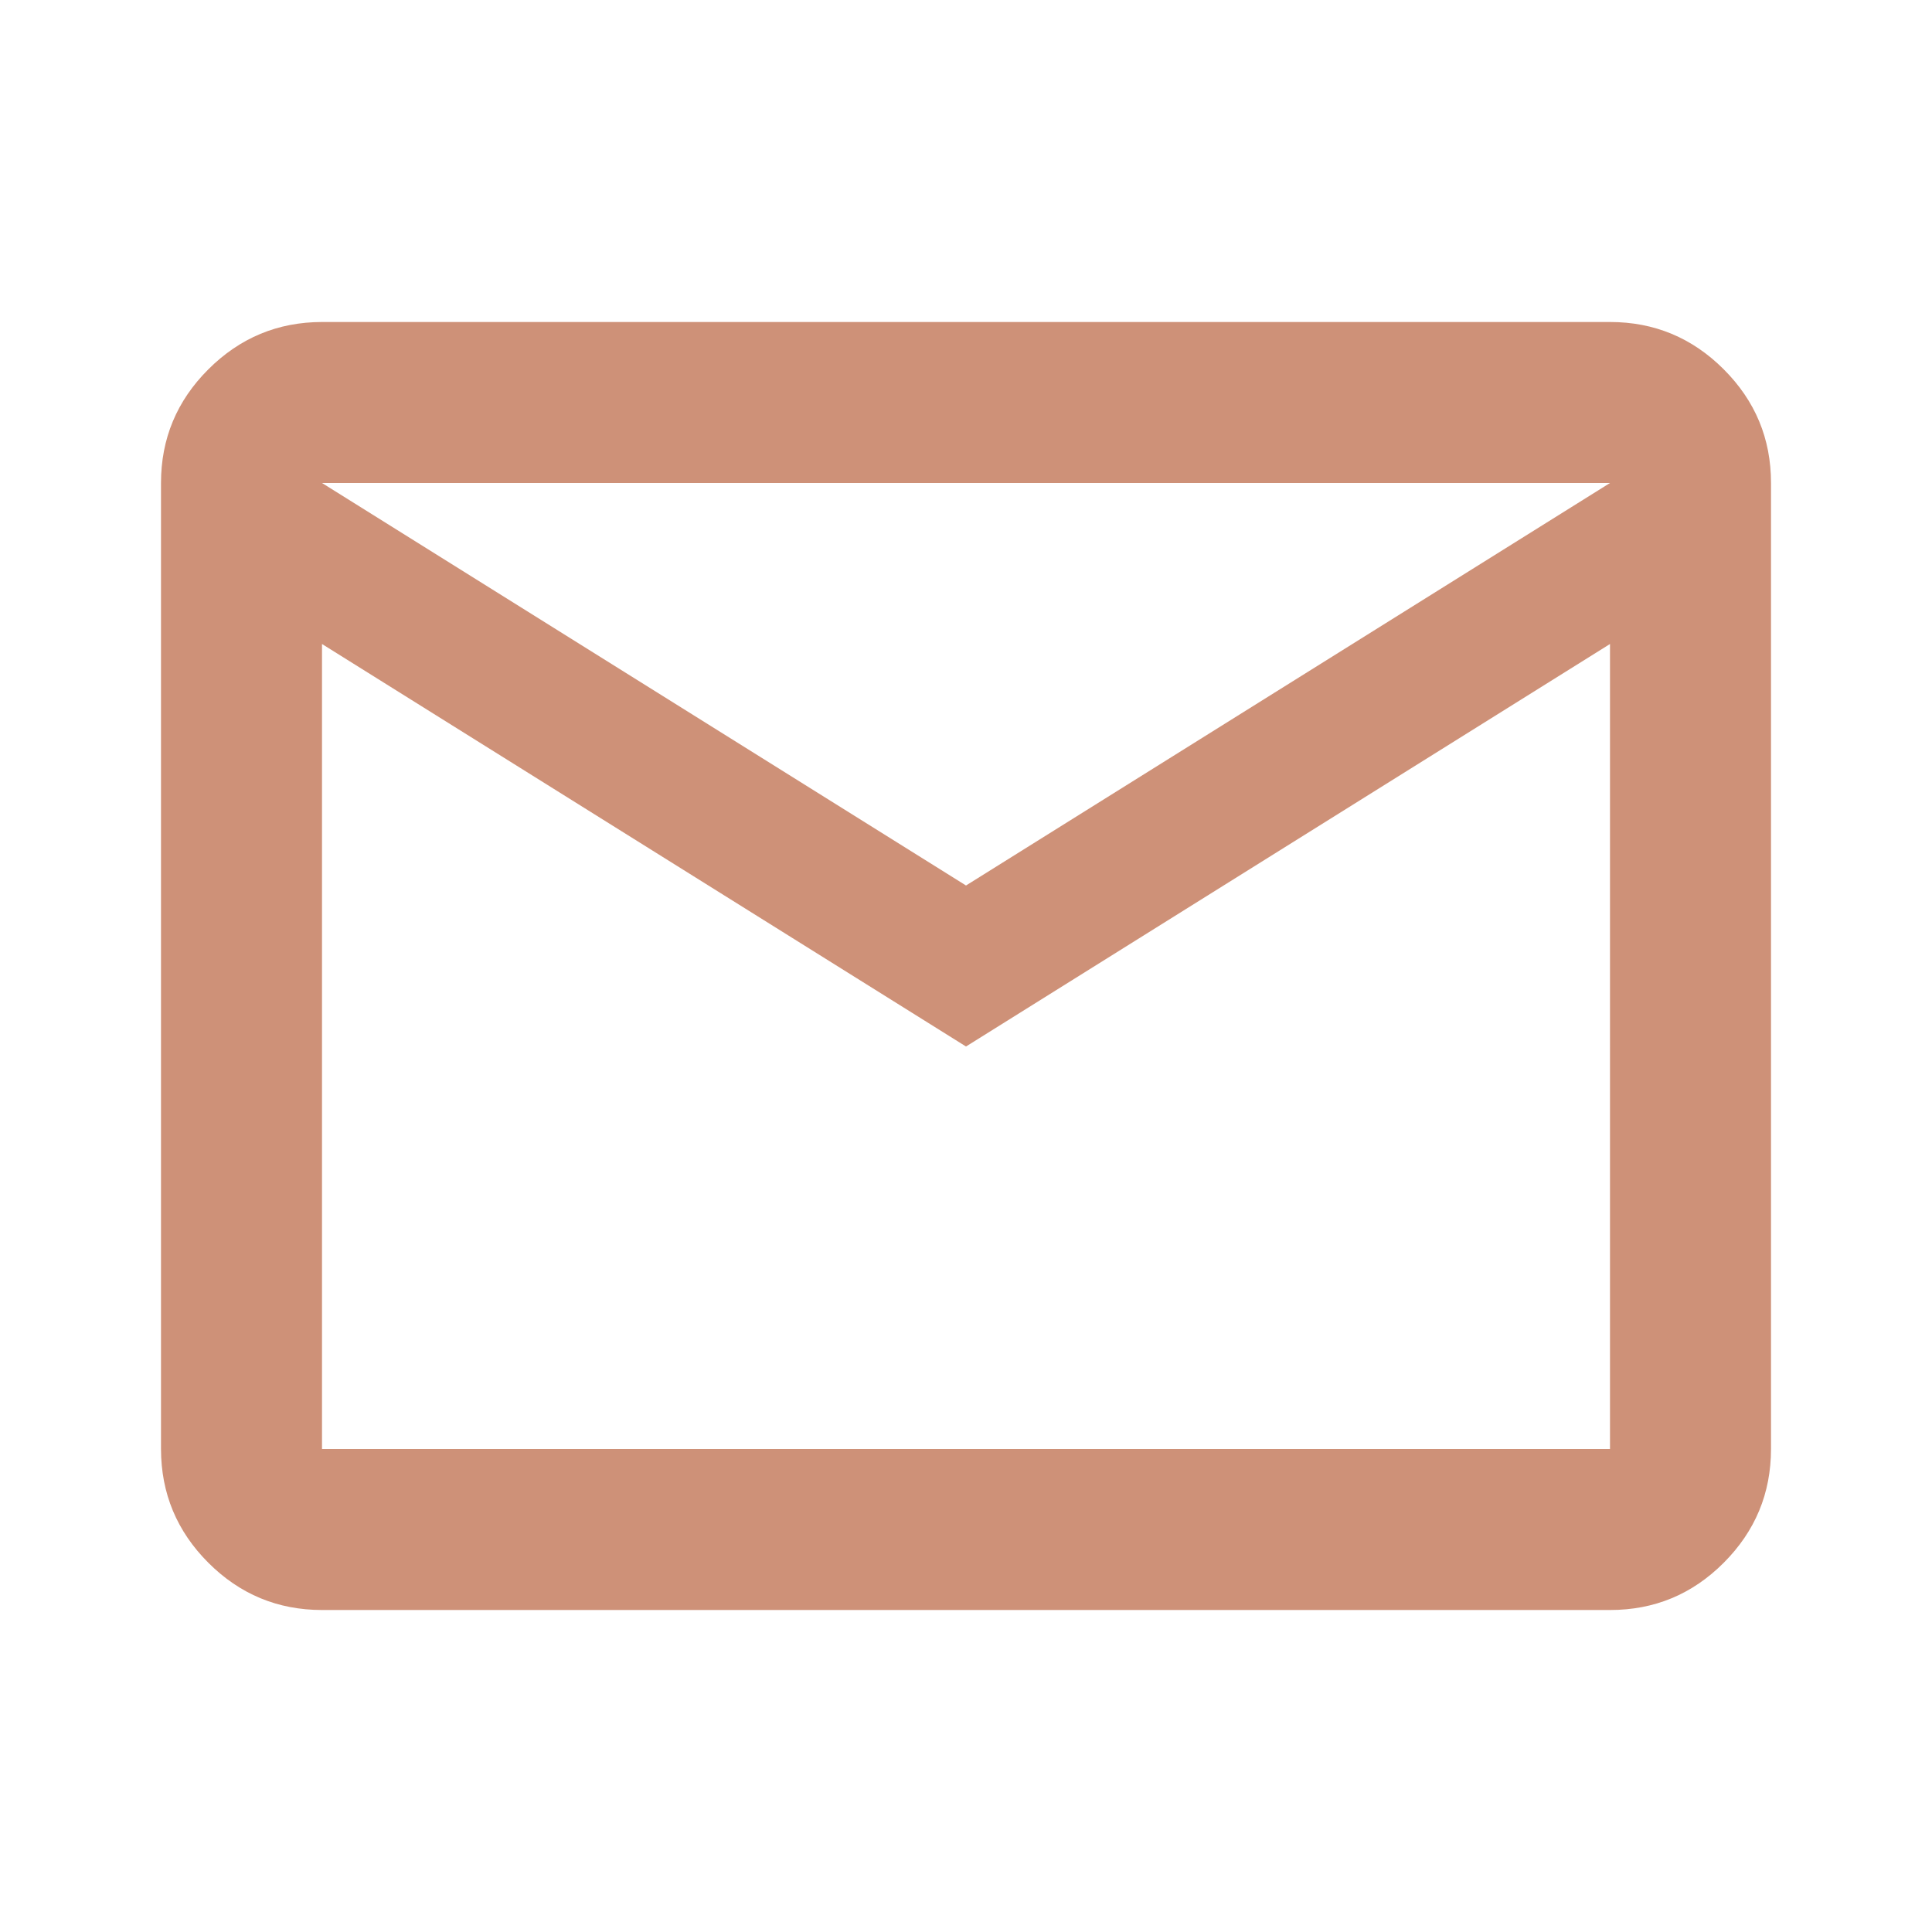 <svg xmlns="http://www.w3.org/2000/svg" width="32" height="32" viewBox="0 0 24 24">
    <path fill="#CE9178" d="M4 20q-.825 0-1.412-.587T2 18V6q0-.825.588-1.412T4 4h16q.825 0 1.413.588T22 6v12q0 .825-.587 1.413T20 20zm8-7L4 8v10h16V8zm0-2l8-5H4zM4 8V6v12z"/>
</svg>